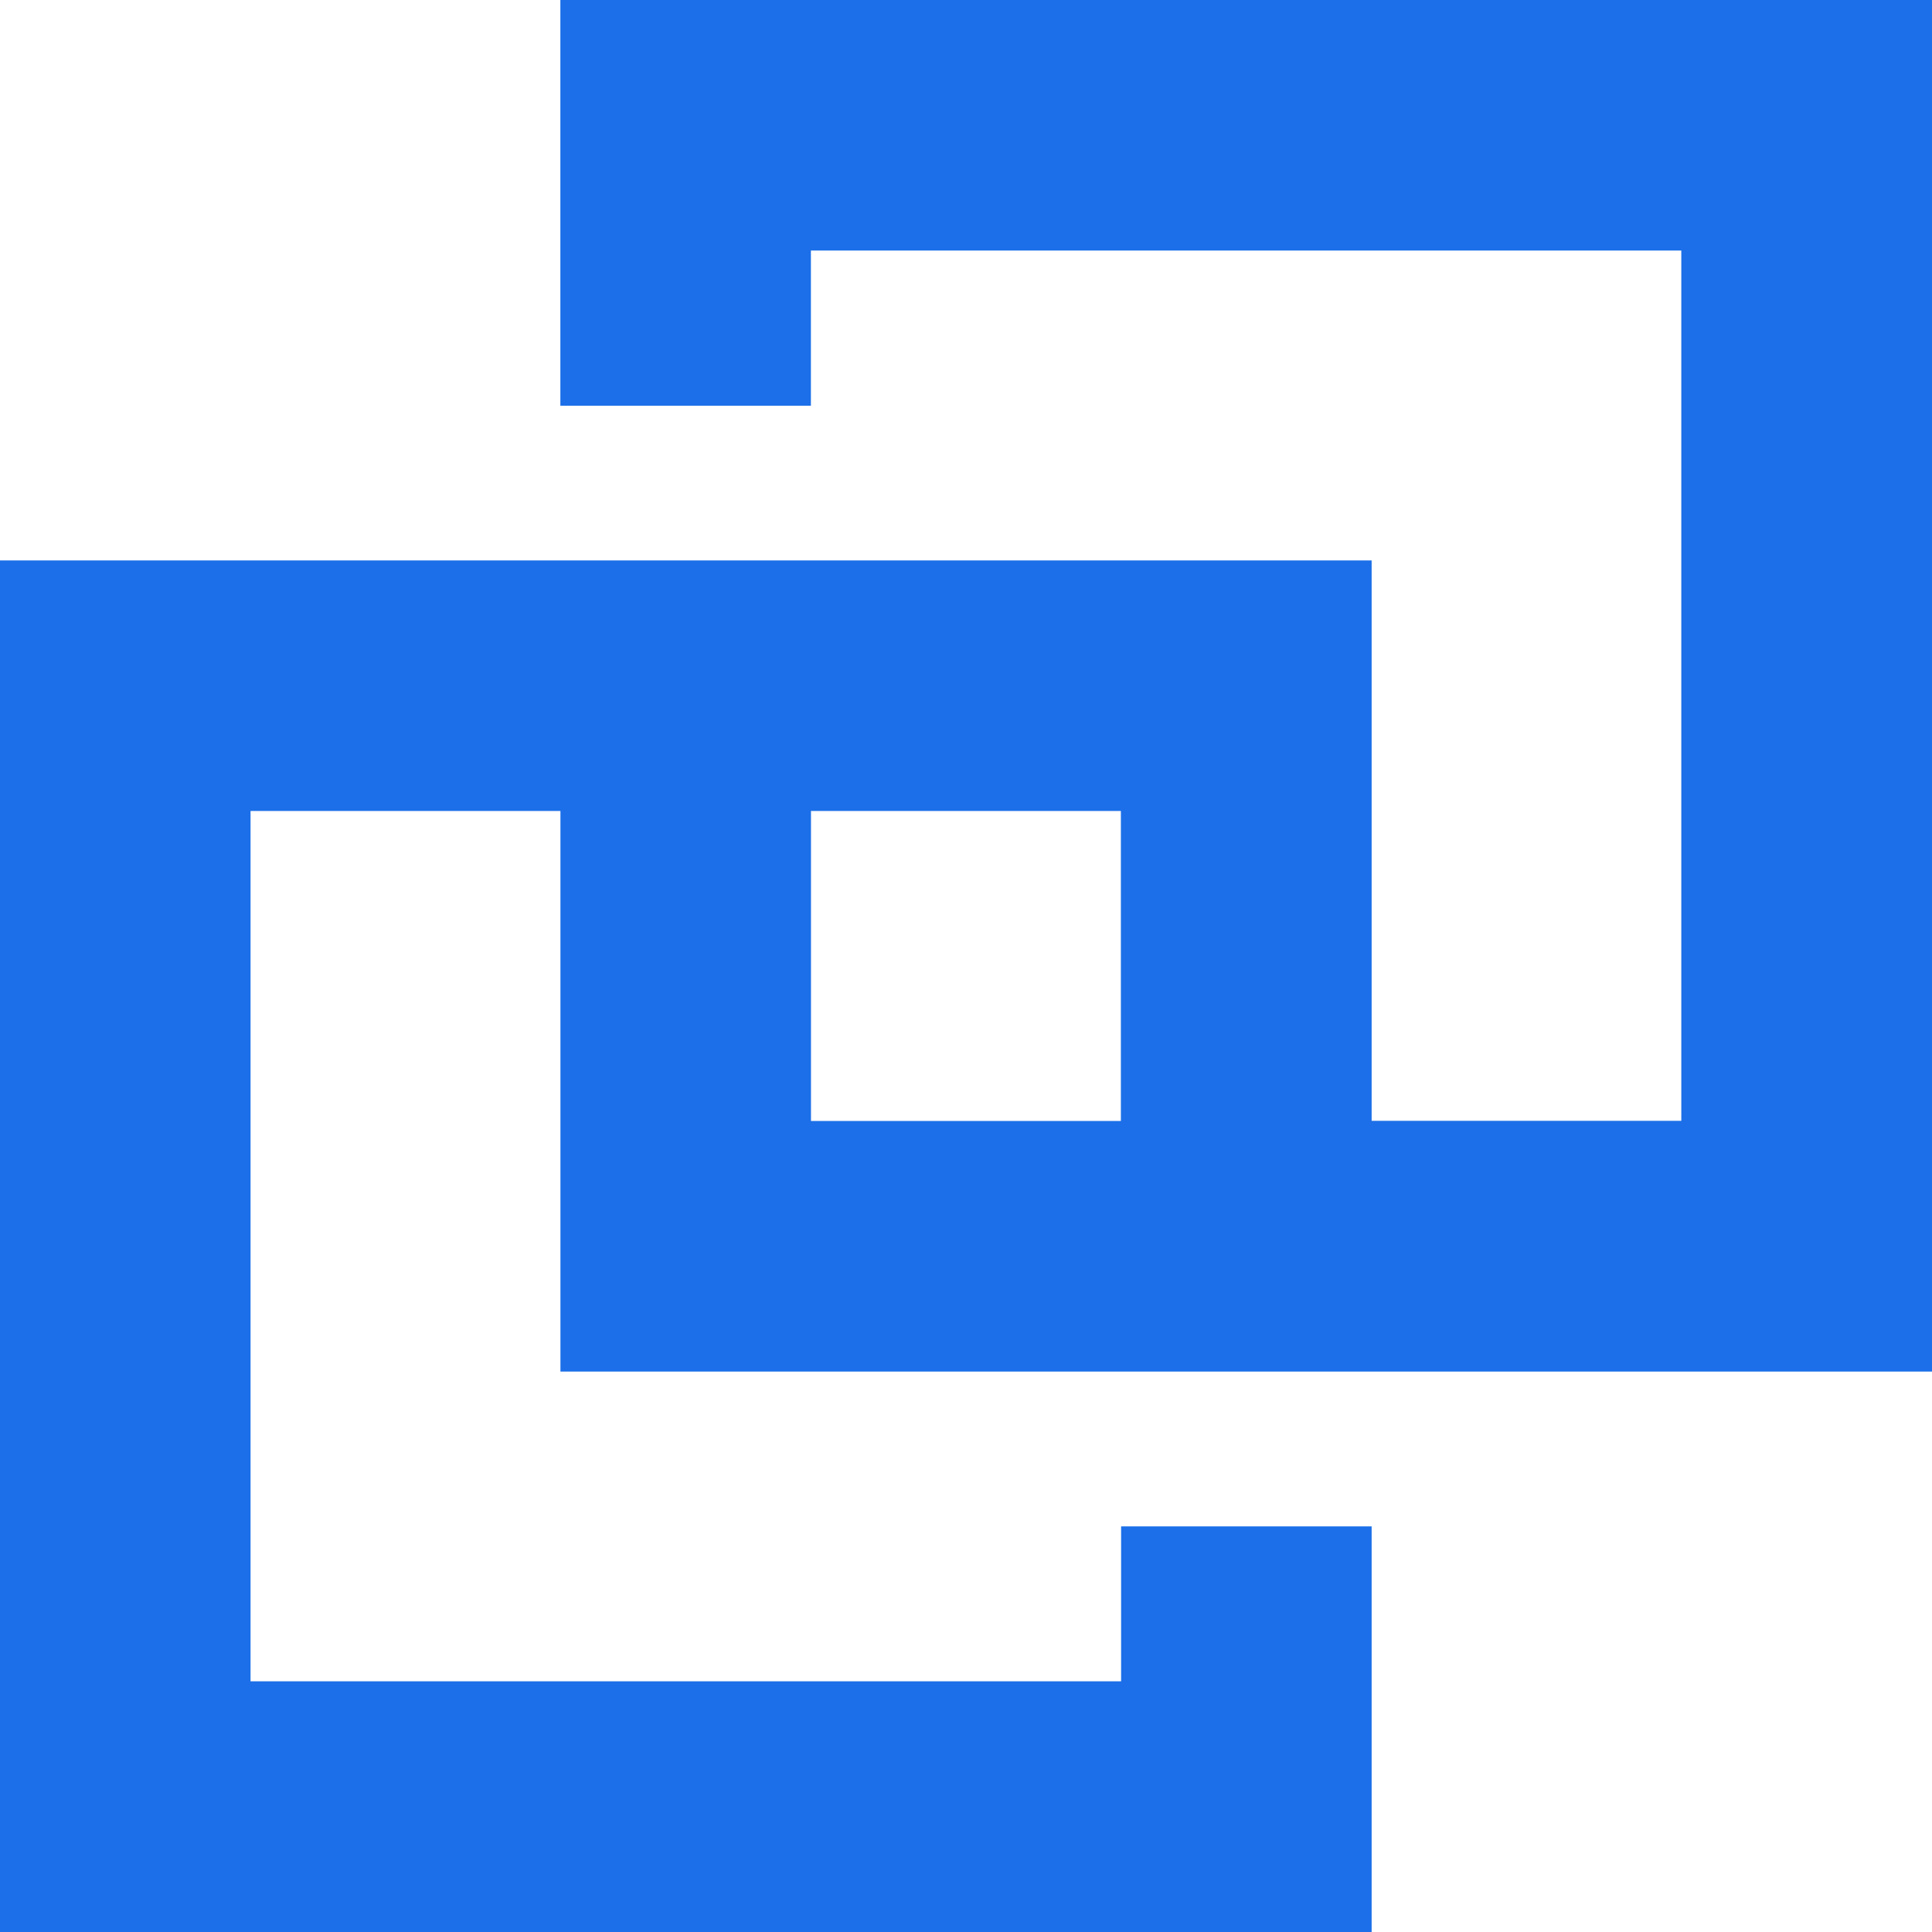 <?xml version="1.0" encoding="UTF-8"?>
<svg xmlns:xodm="http://www.corel.com/coreldraw/odm/2003" xmlns="http://www.w3.org/2000/svg" xmlns:xlink="http://www.w3.org/1999/xlink" version="1.1" id="Layer_1" x="0px" y="0px" viewBox="0 0 2500 2500" style="enable-background:new 0 0 2500 2500;" xml:space="preserve">
<style type="text/css">
	.st0{fill:#1C6FE8;}
</style>
<g id="Layer_x0020_1">
	<path class="st0" d="M2500,1774.8V0H725.1v525h324.2V324.2h1126.3v1126.1h-400.7V725.2H0V2500h1774.9v-524.9h-324.2v200.5H324.2   V1049.4h401v725.4L2500,1774.8L2500,1774.8z M1450.4,1450.5h-401v-401.1h401V1450.5z"></path>
</g>
</svg>

